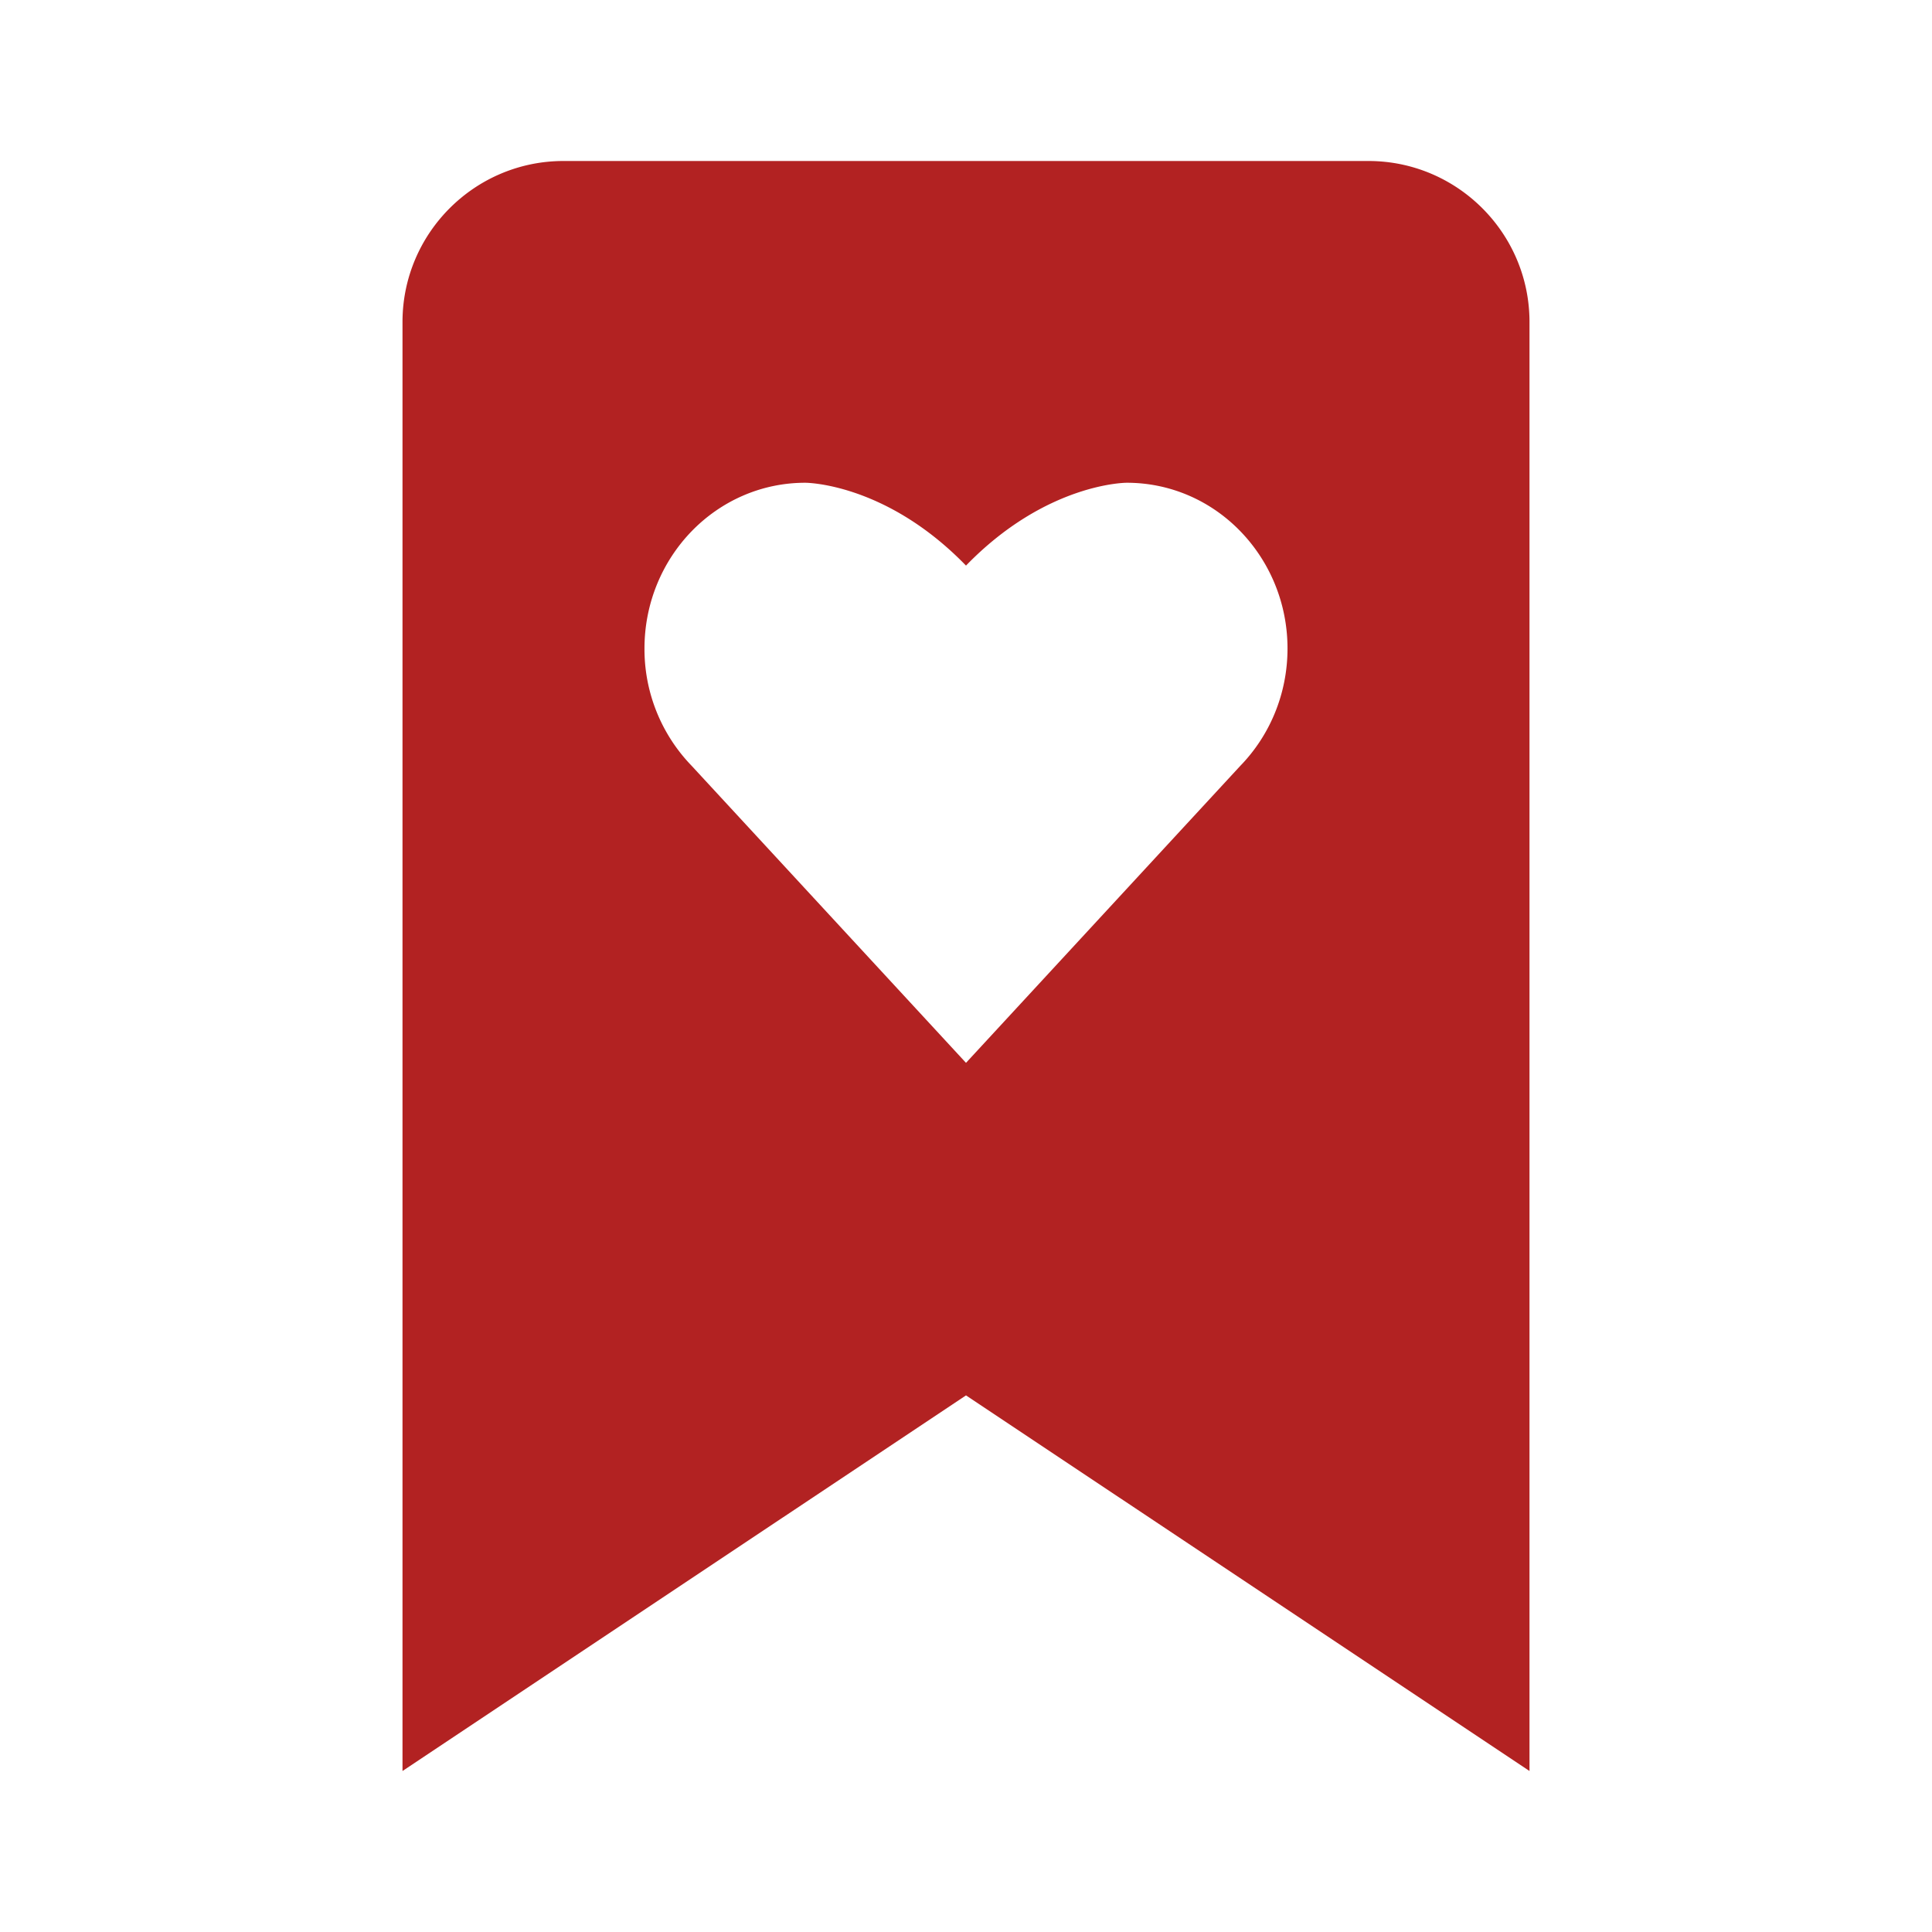<svg xmlns="http://www.w3.org/2000/svg" width="24" height="24" style="fill:#b22222"><path d="M19 22V4c0-1.103-.897-2-2-2H7c-1.103 0-2 .897-2 2v18l7-4.666L19 22zM8.006 8.056c0-.568.224-1.083.585-1.456.361-.372.86-.603 1.412-.603 0 0 .996-.003 1.997 1.029 1.001-1.032 1.997-1.029 1.997-1.029.552 0 1.051.23 1.412.603s.585.888.585 1.456-.224 1.084-.585 1.456L12 13.203 8.591 9.512a2.083 2.083 0 0 1-.585-1.456z"/></svg>